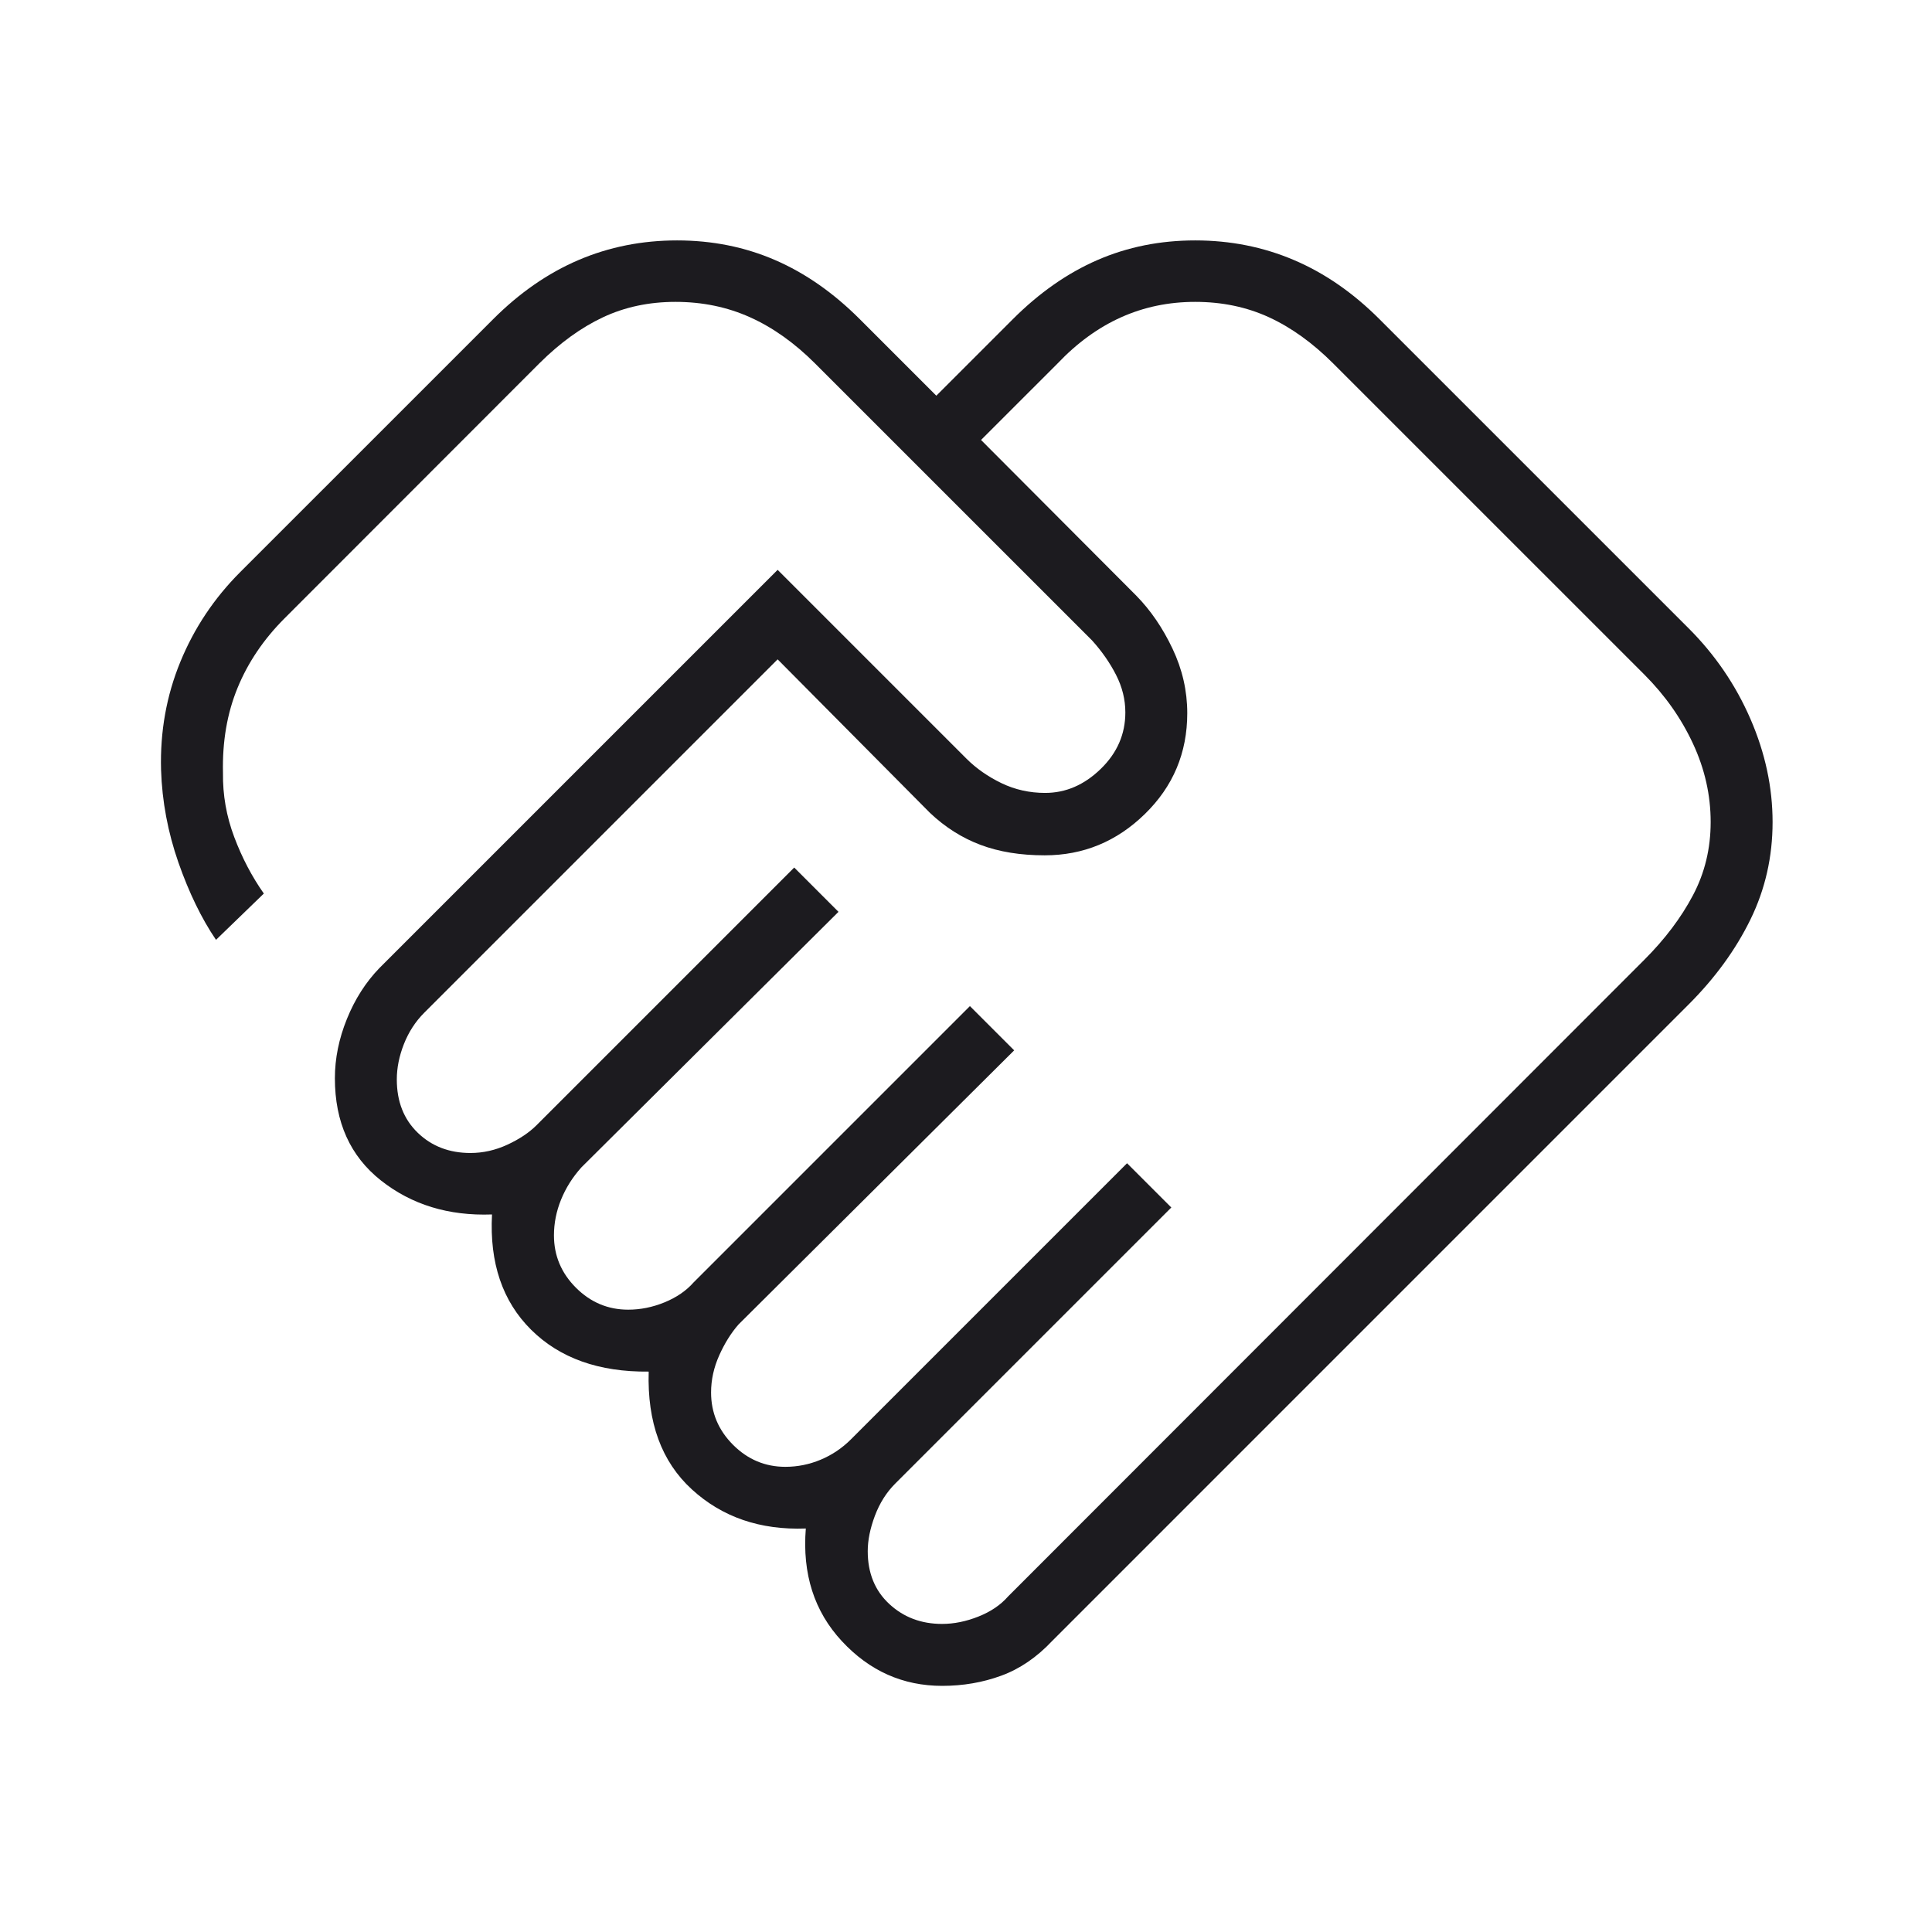 <svg width="80" height="80" viewBox="0 0 80 80" fill="none" xmlns="http://www.w3.org/2000/svg">
<mask id="mask0_751_3239" style="mask-type:alpha" maskUnits="userSpaceOnUse" x="0" y="0" width="80" height="80">
<rect width="80" height="80" fill="#D9D9D9"/>
</mask>
<g mask="url(#mask0_751_3239)">
<path d="M39.008 67.243C39.5 67.243 40.001 67.142 40.512 66.939C41.022 66.737 41.432 66.46 41.739 66.109L68.092 39.738C68.942 38.887 69.612 37.999 70.101 37.073C70.591 36.147 70.835 35.136 70.835 34.038C70.835 32.923 70.591 31.84 70.101 30.788C69.612 29.737 68.942 28.787 68.092 27.936L55.207 15.052C54.356 14.201 53.47 13.563 52.547 13.138C51.623 12.713 50.604 12.5 49.489 12.5C48.392 12.5 47.37 12.713 46.423 13.138C45.475 13.563 44.598 14.201 43.79 15.052L40.623 18.218L47.053 24.667C47.647 25.273 48.147 26.005 48.553 26.863C48.959 27.719 49.162 28.609 49.162 29.532C49.162 31.173 48.577 32.564 47.408 33.705C46.24 34.846 44.857 35.417 43.258 35.417C42.254 35.417 41.368 35.273 40.601 34.984C39.834 34.696 39.134 34.253 38.503 33.654L32.2 27.302L17.566 41.936C17.203 42.299 16.923 42.731 16.726 43.23C16.529 43.729 16.431 44.218 16.431 44.698C16.431 45.613 16.721 46.349 17.3 46.907C17.879 47.465 18.606 47.743 19.48 47.743C20.003 47.743 20.514 47.628 21.012 47.398C21.51 47.167 21.912 46.898 22.22 46.59L32.887 35.923L34.72 37.757L24.073 48.34C23.709 48.746 23.429 49.19 23.233 49.673C23.036 50.156 22.938 50.65 22.938 51.154C22.938 51.992 23.241 52.714 23.848 53.321C24.455 53.928 25.177 54.231 26.014 54.231C26.519 54.231 27.02 54.13 27.518 53.927C28.015 53.723 28.418 53.447 28.726 53.096L40.162 41.66L41.995 43.493L30.578 54.846C30.271 55.197 30.005 55.623 29.781 56.124C29.557 56.625 29.444 57.137 29.444 57.66C29.444 58.498 29.748 59.22 30.354 59.827C30.961 60.434 31.683 60.738 32.521 60.738C33.026 60.738 33.513 60.639 33.983 60.443C34.453 60.246 34.869 59.966 35.233 59.603L46.669 48.167L48.502 50L37.066 61.436C36.703 61.799 36.423 62.244 36.226 62.769C36.029 63.295 35.931 63.782 35.931 64.231C35.931 65.137 36.228 65.866 36.823 66.417C37.417 66.968 38.145 67.243 39.008 67.243ZM39.014 69.808C37.39 69.808 36.006 69.191 34.861 67.958C33.715 66.726 33.217 65.17 33.367 63.292C31.478 63.362 29.905 62.823 28.649 61.673C27.393 60.523 26.797 58.897 26.861 56.795C24.801 56.816 23.178 56.238 21.992 55.061C20.806 53.884 20.267 52.293 20.373 50.288C18.575 50.353 17.041 49.883 15.771 48.878C14.502 47.874 13.867 46.464 13.867 44.648C13.867 43.831 14.032 43.014 14.364 42.195C14.694 41.376 15.144 40.672 15.713 40.083L32.2 23.596L40.021 31.417C40.423 31.818 40.904 32.155 41.465 32.427C42.027 32.698 42.631 32.833 43.278 32.833C44.128 32.833 44.894 32.503 45.575 31.843C46.257 31.183 46.598 30.402 46.598 29.5C46.598 28.962 46.468 28.442 46.21 27.939C45.952 27.437 45.622 26.964 45.22 26.519L33.752 15.052C32.901 14.201 32.004 13.563 31.059 13.138C30.115 12.713 29.085 12.5 27.97 12.5C26.873 12.5 25.872 12.713 24.968 13.138C24.063 13.563 23.187 14.197 22.34 15.039L11.784 25.603C10.921 26.466 10.272 27.424 9.839 28.478C9.405 29.531 9.203 30.706 9.233 32.003C9.22 32.916 9.375 33.8 9.698 34.657C10.02 35.514 10.429 36.295 10.925 37L8.944 38.917C8.346 38.036 7.828 36.97 7.389 35.718C6.952 34.466 6.711 33.186 6.669 31.878C6.626 30.297 6.892 28.807 7.467 27.407C8.041 26.007 8.869 24.767 9.95 23.686L20.419 13.218C21.512 12.124 22.693 11.306 23.959 10.766C25.226 10.225 26.584 9.955 28.036 9.955C29.488 9.955 30.838 10.225 32.089 10.766C33.339 11.306 34.511 12.124 35.604 13.218L38.771 16.385L41.938 13.218C43.032 12.124 44.201 11.306 45.446 10.766C46.691 10.225 48.039 9.955 49.491 9.955C50.943 9.955 52.304 10.225 53.575 10.766C54.847 11.306 56.03 12.124 57.123 13.218L69.925 26.019C71.019 27.113 71.872 28.364 72.483 29.772C73.094 31.18 73.399 32.603 73.399 34.041C73.399 35.479 73.094 36.823 72.483 38.073C71.872 39.323 71.019 40.496 69.925 41.59L43.573 67.943C42.935 68.622 42.233 69.103 41.464 69.385C40.695 69.667 39.879 69.808 39.014 69.808Z" fill="#1C1B1F"/>
</g>
</svg>
